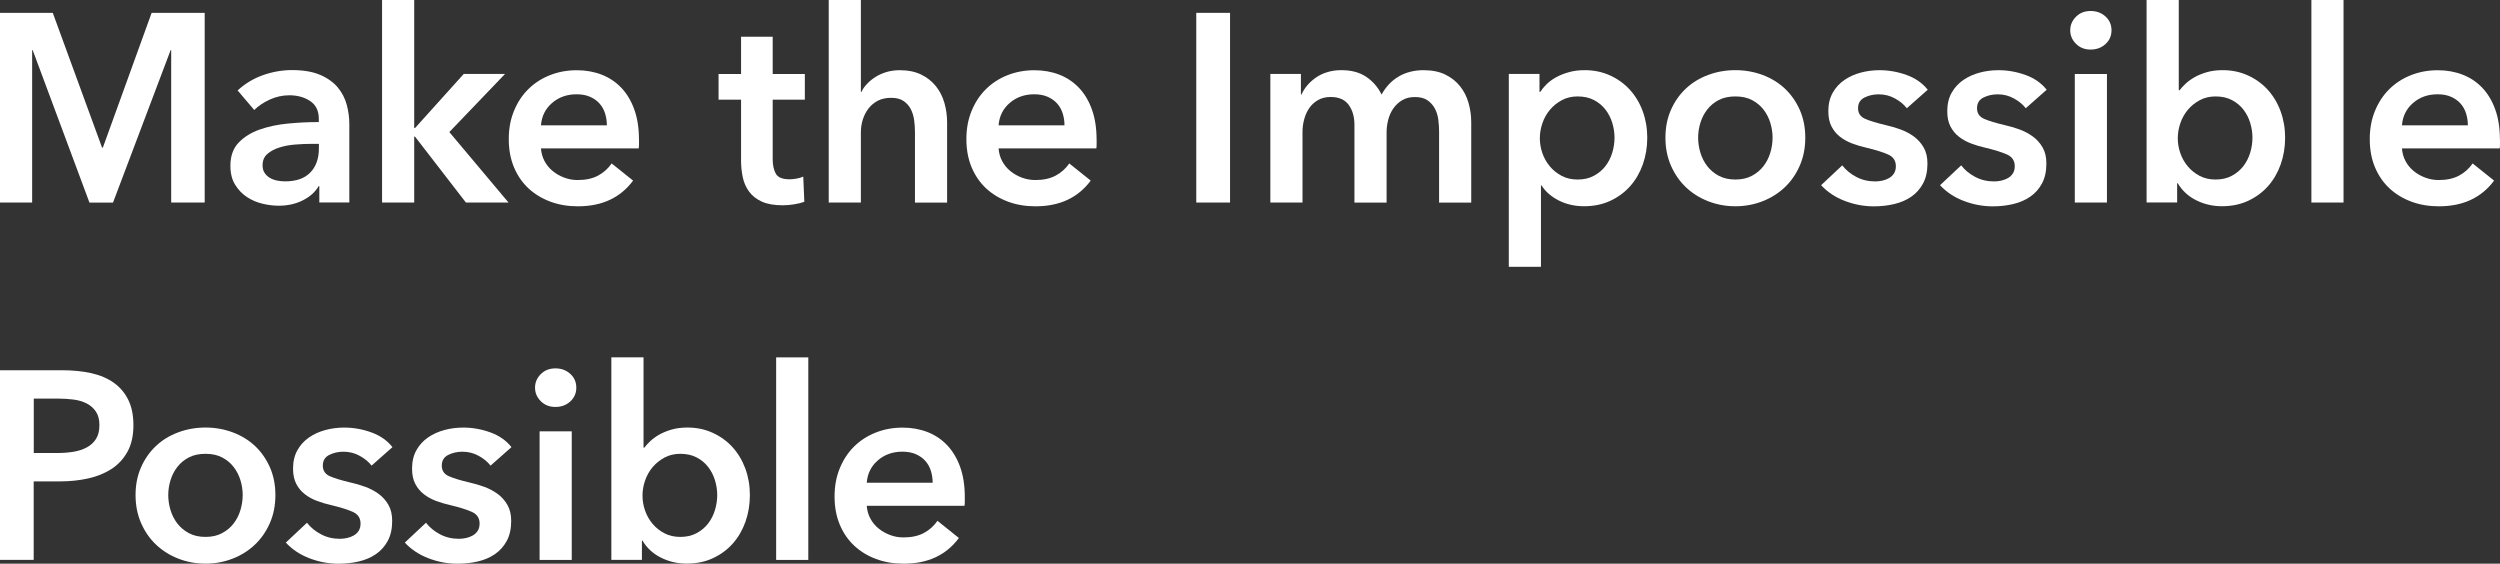 <?xml version="1.0" encoding="UTF-8"?><svg id="_イヤー_2" xmlns="http://www.w3.org/2000/svg" viewBox="0 0 630 142.05"><rect x="0" y="0" width="630" height="142.05" fill="#333333" stroke="none"/><defs><style>.cls-1{fill:#fff;}</style></defs><g id="design"><g><g><path class="cls-1" d="M0,3.24H13.3l12.42,33.96h.2L38.21,3.24h13.37V51.04h-8.44V12.63h-.14l-14.52,38.42h-5.94L8.24,12.63h-.14V51.04H0V3.24Z"/><path class="cls-1" d="M80.48,46.92h-.2c-.81,1.44-2.12,2.62-3.92,3.54-1.8,.92-3.85,1.38-6.14,1.38-1.31,0-2.67-.17-4.09-.51-1.42-.34-2.72-.9-3.92-1.69-1.19-.79-2.18-1.82-2.97-3.11-.79-1.28-1.18-2.87-1.18-4.76,0-2.43,.69-4.37,2.06-5.81,1.37-1.44,3.14-2.54,5.3-3.31,2.16-.76,4.56-1.27,7.19-1.52,2.63-.25,5.21-.37,7.73-.37v-.81c0-2.03-.73-3.52-2.19-4.49-1.46-.97-3.21-1.45-5.23-1.45-1.71,0-3.35,.36-4.93,1.08-1.58,.72-2.88,1.6-3.92,2.63l-4.19-4.93c1.85-1.71,3.97-2.99,6.38-3.85,2.41-.85,4.85-1.28,7.33-1.28,2.88,0,5.25,.41,7.12,1.22,1.87,.81,3.34,1.87,4.42,3.17,1.08,1.31,1.83,2.77,2.26,4.39s.64,3.24,.64,4.86v19.72h-7.56v-4.12Zm-.13-10.67h-1.82c-1.31,0-2.68,.06-4.12,.17-1.44,.11-2.77,.36-3.98,.74-1.21,.38-2.23,.92-3.04,1.62-.81,.7-1.22,1.65-1.22,2.87,0,.77,.17,1.41,.51,1.92,.34,.52,.78,.93,1.32,1.25,.54,.32,1.15,.54,1.82,.68s1.35,.2,2.03,.2c2.79,0,4.91-.74,6.35-2.23,1.44-1.49,2.16-3.51,2.16-6.08v-1.15Z"/><path class="cls-1" d="M96.28,0h8.1V32.27h.2l12.29-13.64h10.4l-14.04,14.65,14.92,17.76h-10.74l-12.83-16.61h-.2v16.61h-8.1V0Z"/><path class="cls-1" d="M161.03,35.24v1.08c0,.36-.02,.72-.07,1.08h-24.64c.09,1.17,.39,2.24,.91,3.21,.52,.97,1.2,1.8,2.06,2.5,.85,.7,1.82,1.25,2.9,1.65,1.08,.41,2.2,.61,3.38,.61,2.03,0,3.74-.37,5.13-1.11,1.39-.74,2.54-1.77,3.44-3.07l5.4,4.32c-3.2,4.32-7.83,6.48-13.91,6.48-2.52,0-4.84-.39-6.95-1.18-2.12-.79-3.95-1.9-5.5-3.34-1.55-1.44-2.77-3.21-3.65-5.3-.88-2.09-1.32-4.47-1.32-7.12s.44-4.98,1.32-7.12c.88-2.14,2.08-3.96,3.61-5.47,1.53-1.51,3.34-2.68,5.43-3.51,2.09-.83,4.36-1.25,6.79-1.25,2.25,0,4.33,.37,6.25,1.11,1.91,.74,3.57,1.85,4.96,3.31,1.39,1.46,2.49,3.29,3.27,5.47,.79,2.18,1.18,4.74,1.18,7.66Zm-8.1-3.65c0-1.03-.15-2.03-.44-2.97-.29-.95-.75-1.78-1.38-2.5-.63-.72-1.43-1.29-2.4-1.72-.97-.43-2.1-.64-3.41-.64-2.43,0-4.49,.73-6.18,2.19-1.69,1.46-2.62,3.34-2.8,5.64h16.61Z"/></g><g><path class="cls-1" d="M186.75,40.24v-15.12h-5.67v-6.48h5.67V9.25h7.97v9.39h8.1v6.48h-8.1v15.06c0,1.44,.26,2.63,.78,3.58,.52,.95,1.68,1.42,3.48,1.42,.54,0,1.12-.06,1.75-.17,.63-.11,1.19-.28,1.69-.51l.27,6.35c-.72,.27-1.58,.48-2.57,.64-.99,.16-1.94,.24-2.84,.24-2.16,0-3.92-.3-5.27-.91-1.35-.61-2.42-1.44-3.21-2.5-.79-1.06-1.33-2.27-1.62-3.65-.29-1.37-.44-2.85-.44-4.42"/><path class="cls-1" d="M226.72,17.69c2.11,0,3.93,.37,5.43,1.11,1.51,.74,2.75,1.72,3.71,2.94,.97,1.22,1.68,2.61,2.13,4.19,.45,1.58,.68,3.2,.68,4.86v20.26h-8.1v-17.82c0-.95-.07-1.92-.2-2.94-.14-1.01-.42-1.93-.84-2.77-.43-.83-1.04-1.52-1.82-2.06-.79-.54-1.83-.81-3.14-.81s-2.43,.25-3.38,.74c-.94,.5-1.73,1.16-2.36,1.99-.63,.83-1.1,1.77-1.42,2.8-.32,1.04-.47,2.09-.47,3.17v17.69h-8.1V0h8.1V23.16h.14c.31-.68,.78-1.34,1.38-1.99,.61-.65,1.32-1.24,2.13-1.76,.81-.52,1.73-.93,2.77-1.25,1.04-.31,2.16-.47,3.38-.47Z"/><path class="cls-1" d="M276.35,35.24v1.08c0,.36-.02,.72-.07,1.08h-24.64c.09,1.17,.39,2.24,.91,3.21,.52,.97,1.2,1.8,2.06,2.5,.85,.7,1.82,1.25,2.9,1.65s2.2,.61,3.38,.61c2.03,0,3.74-.37,5.13-1.11,1.39-.74,2.54-1.77,3.44-3.07l5.4,4.32c-3.2,4.32-7.83,6.48-13.91,6.48-2.52,0-4.84-.39-6.95-1.18-2.12-.79-3.95-1.9-5.5-3.34-1.55-1.44-2.77-3.21-3.65-5.3-.88-2.09-1.32-4.47-1.32-7.12s.44-4.98,1.32-7.12c.88-2.14,2.08-3.96,3.61-5.47,1.53-1.51,3.34-2.68,5.43-3.51,2.09-.83,4.36-1.25,6.79-1.25,2.25,0,4.33,.37,6.25,1.11,1.91,.74,3.57,1.85,4.96,3.31,1.39,1.46,2.49,3.29,3.27,5.47,.79,2.18,1.18,4.74,1.18,7.66Zm-8.1-3.65c0-1.03-.15-2.03-.44-2.97-.29-.95-.75-1.78-1.38-2.5-.63-.72-1.43-1.29-2.4-1.72-.97-.43-2.1-.64-3.41-.64-2.43,0-4.49,.73-6.18,2.19-1.69,1.46-2.62,3.34-2.8,5.64h16.61Z"/></g><g><path class="cls-1" d="M301.46,3.24h8.51V51.04h-8.51V3.24Z"/><path class="cls-1" d="M358.79,17.69c2.12,0,3.93,.37,5.44,1.11,1.51,.74,2.75,1.72,3.71,2.94,.97,1.22,1.68,2.61,2.13,4.19,.45,1.58,.68,3.2,.68,4.86v20.26h-8.1v-17.96c0-.95-.07-1.93-.2-2.97-.14-1.04-.43-1.97-.88-2.8-.45-.83-1.07-1.52-1.86-2.06-.79-.54-1.83-.81-3.14-.81s-2.34,.27-3.24,.81c-.9,.54-1.64,1.24-2.23,2.09-.59,.86-1.01,1.81-1.28,2.87-.27,1.06-.4,2.1-.4,3.14v17.69h-8.1V31.46c0-2.03-.48-3.7-1.45-5.03-.97-1.33-2.49-1.99-4.56-1.99-1.21,0-2.27,.26-3.17,.78-.9,.52-1.63,1.18-2.19,1.99-.56,.81-.99,1.75-1.28,2.8-.29,1.06-.44,2.13-.44,3.21v17.82h-8.1V18.63h7.7v5.2h.14c.36-.81,.84-1.58,1.45-2.3,.61-.72,1.33-1.37,2.16-1.96,.83-.58,1.79-1.05,2.87-1.38,1.08-.34,2.27-.51,3.58-.51,2.52,0,4.61,.56,6.28,1.69,1.66,1.13,2.95,2.61,3.85,4.46,1.08-1.98,2.52-3.5,4.32-4.56,1.8-1.06,3.92-1.59,6.35-1.59Z"/><path class="cls-1" d="M387.95,18.63v4.52h.2c.4-.63,.93-1.27,1.59-1.92s1.45-1.24,2.4-1.76c.95-.52,2.01-.95,3.21-1.28,1.19-.34,2.53-.51,4.02-.51,2.3,0,4.41,.44,6.35,1.32,1.94,.88,3.6,2.08,5,3.61,1.39,1.53,2.48,3.33,3.24,5.4,.76,2.07,1.15,4.3,1.15,6.68s-.37,4.62-1.11,6.72c-.74,2.09-1.8,3.92-3.17,5.47-1.37,1.55-3.04,2.79-5,3.71-1.96,.92-4.18,1.38-6.65,1.38-2.3,0-4.4-.47-6.31-1.42-1.91-.95-3.39-2.23-4.42-3.85h-.13v20.53h-8.1V18.63h7.76Zm18.91,16.07c0-1.26-.19-2.51-.57-3.75-.38-1.24-.96-2.35-1.72-3.34-.77-.99-1.73-1.79-2.9-2.4-1.17-.61-2.54-.91-4.12-.91-1.49,0-2.81,.32-3.98,.95-1.17,.63-2.17,1.44-3,2.43-.83,.99-1.46,2.12-1.89,3.38-.43,1.26-.64,2.52-.64,3.78s.21,2.51,.64,3.75c.43,1.24,1.06,2.35,1.89,3.34,.83,.99,1.83,1.79,3,2.4,1.17,.61,2.5,.91,3.98,.91,1.58,0,2.95-.31,4.12-.95,1.17-.63,2.14-1.44,2.9-2.43,.76-.99,1.34-2.12,1.72-3.38,.38-1.26,.57-2.52,.57-3.78Z"/><path class="cls-1" d="M419.69,34.7c0-2.57,.46-4.9,1.38-6.99,.92-2.09,2.17-3.88,3.75-5.37,1.58-1.49,3.44-2.63,5.6-3.44,2.16-.81,4.46-1.22,6.89-1.22s4.73,.41,6.89,1.22c2.16,.81,4.03,1.96,5.6,3.44,1.57,1.49,2.82,3.27,3.75,5.37,.92,2.09,1.38,4.42,1.38,6.99s-.46,4.91-1.38,7.02c-.92,2.12-2.17,3.93-3.75,5.44-1.58,1.51-3.44,2.69-5.6,3.54-2.16,.85-4.46,1.28-6.89,1.28s-4.73-.43-6.89-1.28c-2.16-.85-4.03-2.04-5.6-3.54-1.58-1.51-2.82-3.32-3.75-5.44-.92-2.12-1.38-4.46-1.38-7.02Zm8.24,0c0,1.26,.19,2.52,.57,3.78,.38,1.26,.96,2.39,1.72,3.38,.76,.99,1.73,1.8,2.9,2.43,1.17,.63,2.57,.95,4.19,.95s3.01-.31,4.19-.95c1.17-.63,2.14-1.44,2.9-2.43,.76-.99,1.34-2.12,1.72-3.38,.38-1.26,.57-2.52,.57-3.78s-.19-2.51-.57-3.75c-.38-1.24-.96-2.35-1.72-3.34-.77-.99-1.73-1.79-2.9-2.4-1.17-.61-2.57-.91-4.19-.91s-3.02,.3-4.19,.91c-1.17,.61-2.14,1.41-2.9,2.4-.77,.99-1.34,2.1-1.72,3.34-.38,1.24-.57,2.49-.57,3.75Z"/><path class="cls-1" d="M480.52,27.28c-.72-.94-1.71-1.77-2.97-2.46-1.26-.7-2.63-1.05-4.12-1.05-1.31,0-2.5,.27-3.58,.81-1.08,.54-1.62,1.44-1.62,2.7s.6,2.15,1.79,2.67c1.19,.52,2.94,1.05,5.23,1.59,1.21,.27,2.44,.63,3.68,1.08,1.24,.45,2.36,1.05,3.38,1.79,1.01,.74,1.83,1.67,2.46,2.77,.63,1.1,.95,2.44,.95,4.02,0,1.98-.37,3.66-1.11,5.03-.74,1.37-1.73,2.49-2.97,3.34-1.24,.86-2.68,1.47-4.32,1.86-1.64,.38-3.34,.57-5.1,.57-2.52,0-4.97-.46-7.36-1.38-2.39-.92-4.37-2.24-5.94-3.95l5.33-5c.9,1.17,2.07,2.14,3.51,2.9,1.44,.77,3.04,1.15,4.8,1.15,.58,0,1.18-.07,1.79-.2s1.17-.35,1.69-.64c.52-.29,.93-.69,1.25-1.18,.31-.49,.47-1.1,.47-1.82,0-1.35-.62-2.32-1.86-2.9-1.24-.58-3.1-1.17-5.57-1.76-1.21-.27-2.4-.62-3.55-1.05-1.15-.43-2.17-.99-3.07-1.69-.9-.7-1.62-1.56-2.16-2.6-.54-1.03-.81-2.32-.81-3.85,0-1.8,.37-3.35,1.11-4.66,.74-1.31,1.72-2.37,2.94-3.21,1.21-.83,2.59-1.45,4.12-1.86,1.53-.41,3.11-.61,4.73-.61,2.34,0,4.63,.41,6.85,1.22,2.23,.81,3.99,2.05,5.3,3.71l-5.27,4.66Z"/><path class="cls-1" d="M510.5,27.28c-.72-.94-1.71-1.77-2.97-2.46-1.26-.7-2.63-1.05-4.12-1.05-1.31,0-2.5,.27-3.58,.81-1.08,.54-1.62,1.44-1.62,2.7s.6,2.15,1.79,2.67c1.19,.52,2.94,1.05,5.23,1.59,1.22,.27,2.44,.63,3.68,1.08,1.24,.45,2.36,1.05,3.38,1.79,1.01,.74,1.83,1.67,2.46,2.77,.63,1.1,.94,2.44,.94,4.02,0,1.98-.37,3.66-1.11,5.03-.74,1.37-1.73,2.49-2.97,3.34-1.24,.86-2.68,1.47-4.32,1.86-1.64,.38-3.34,.57-5.1,.57-2.52,0-4.97-.46-7.36-1.38-2.39-.92-4.37-2.24-5.94-3.95l5.33-5c.9,1.17,2.07,2.14,3.51,2.9,1.44,.77,3.04,1.15,4.79,1.15,.59,0,1.18-.07,1.79-.2,.61-.14,1.17-.35,1.69-.64,.52-.29,.93-.69,1.25-1.18,.31-.49,.47-1.1,.47-1.82,0-1.35-.62-2.32-1.86-2.9-1.24-.58-3.1-1.17-5.57-1.76-1.21-.27-2.4-.62-3.54-1.05-1.15-.43-2.17-.99-3.07-1.69-.9-.7-1.62-1.56-2.16-2.6-.54-1.03-.81-2.32-.81-3.85,0-1.8,.37-3.35,1.11-4.66,.74-1.31,1.72-2.37,2.94-3.21,1.21-.83,2.59-1.45,4.12-1.86,1.53-.41,3.11-.61,4.73-.61,2.34,0,4.63,.41,6.85,1.22,2.23,.81,3.99,2.05,5.3,3.71l-5.27,4.66Z"/><path class="cls-1" d="M521.7,7.63c0-1.31,.48-2.44,1.45-3.41,.97-.97,2.19-1.45,3.68-1.45s2.73,.46,3.75,1.38c1.01,.92,1.52,2.08,1.52,3.48s-.51,2.55-1.52,3.48c-1.01,.92-2.26,1.38-3.75,1.38s-2.71-.48-3.68-1.45c-.97-.97-1.45-2.1-1.45-3.41Zm1.15,11.01h8.1V51.04h-8.1V18.63Z"/><path class="cls-1" d="M549.05,0V22.75h.2c.41-.54,.92-1.1,1.55-1.69,.63-.58,1.38-1.12,2.26-1.62,.88-.49,1.9-.91,3.07-1.25,1.17-.34,2.5-.51,3.98-.51,2.3,0,4.41,.44,6.35,1.32,1.94,.88,3.6,2.08,5,3.61,1.39,1.53,2.48,3.33,3.24,5.4,.76,2.07,1.15,4.3,1.15,6.68s-.37,4.62-1.11,6.72c-.74,2.09-1.8,3.92-3.17,5.47-1.37,1.55-3.04,2.79-5,3.71-1.96,.92-4.18,1.38-6.65,1.38-2.3,0-4.45-.5-6.45-1.49-2-.99-3.57-2.43-4.69-4.32h-.14v4.86h-7.7V0h8.1Zm18.57,34.7c0-1.26-.19-2.51-.57-3.75-.38-1.24-.96-2.35-1.72-3.34-.77-.99-1.73-1.79-2.9-2.4-1.17-.61-2.54-.91-4.12-.91-1.49,0-2.81,.32-3.98,.95-1.17,.63-2.17,1.44-3,2.43-.83,.99-1.46,2.12-1.89,3.38-.43,1.26-.64,2.52-.64,3.78s.21,2.51,.64,3.75c.43,1.24,1.06,2.35,1.89,3.34,.83,.99,1.83,1.79,3,2.4,1.17,.61,2.5,.91,3.98,.91,1.58,0,2.95-.31,4.12-.95,1.17-.63,2.14-1.44,2.9-2.43,.76-.99,1.34-2.12,1.72-3.38,.38-1.26,.57-2.52,.57-3.78Z"/><path class="cls-1" d="M582.47,0h8.1V51.04h-8.1V0Z"/><path class="cls-1" d="M630,35.24v1.08c0,.36-.02,.72-.07,1.08h-24.64c.09,1.17,.39,2.24,.91,3.21,.52,.97,1.2,1.8,2.06,2.5,.85,.7,1.82,1.25,2.9,1.65,1.08,.41,2.21,.61,3.38,.61,2.03,0,3.74-.37,5.13-1.11,1.39-.74,2.54-1.77,3.44-3.07l5.4,4.32c-3.2,4.32-7.83,6.48-13.91,6.48-2.52,0-4.84-.39-6.95-1.18-2.12-.79-3.95-1.9-5.5-3.34-1.55-1.44-2.77-3.21-3.65-5.3-.88-2.09-1.32-4.47-1.32-7.12s.44-4.98,1.32-7.12c.88-2.14,2.08-3.96,3.61-5.47,1.53-1.51,3.34-2.68,5.43-3.51,2.09-.83,4.36-1.25,6.78-1.25,2.25,0,4.33,.37,6.25,1.11,1.91,.74,3.57,1.85,4.96,3.31,1.39,1.46,2.49,3.29,3.27,5.47,.79,2.18,1.18,4.74,1.18,7.66Zm-8.1-3.65c0-1.03-.15-2.03-.44-2.97-.29-.95-.75-1.78-1.38-2.5-.63-.72-1.43-1.29-2.4-1.72-.97-.43-2.1-.64-3.41-.64-2.43,0-4.49,.73-6.18,2.19-1.69,1.46-2.62,3.34-2.8,5.64h16.61Z"/></g><g><path class="cls-1" d="M0,93.3H15.6c2.75,0,5.22,.25,7.43,.74,2.21,.5,4.09,1.31,5.67,2.43,1.57,1.13,2.79,2.57,3.64,4.32,.86,1.76,1.28,3.87,1.28,6.35,0,2.66-.5,4.88-1.49,6.68-.99,1.8-2.33,3.25-4.02,4.35-1.69,1.1-3.66,1.9-5.91,2.4-2.25,.5-4.64,.74-7.16,.74h-6.55v19.78H0v-47.8Zm14.45,20.86c1.39,0,2.72-.1,3.98-.3,1.26-.2,2.39-.56,3.38-1.08,.99-.52,1.78-1.23,2.36-2.13,.59-.9,.88-2.07,.88-3.51s-.29-2.53-.88-3.41c-.59-.88-1.36-1.56-2.33-2.06-.97-.49-2.07-.82-3.31-.98-1.24-.16-2.51-.24-3.81-.24h-6.21v13.71h5.94Z"/><path class="cls-1" d="M34.16,124.76c0-2.57,.46-4.9,1.38-6.99,.92-2.09,2.17-3.88,3.75-5.37,1.57-1.49,3.44-2.63,5.6-3.44,2.16-.81,4.46-1.22,6.89-1.22s4.73,.41,6.89,1.22c2.16,.81,4.03,1.96,5.6,3.44,1.58,1.49,2.82,3.27,3.75,5.37,.92,2.09,1.38,4.42,1.38,6.99s-.46,4.91-1.38,7.02c-.92,2.12-2.17,3.93-3.75,5.44-1.58,1.51-3.44,2.69-5.6,3.54-2.16,.85-4.46,1.28-6.89,1.28s-4.73-.43-6.89-1.28c-2.16-.85-4.03-2.04-5.6-3.54-1.58-1.51-2.83-3.32-3.75-5.44-.92-2.12-1.38-4.46-1.38-7.02Zm8.24,0c0,1.26,.19,2.52,.57,3.78,.38,1.26,.96,2.39,1.72,3.38,.76,.99,1.73,1.8,2.9,2.43,1.17,.63,2.57,.95,4.19,.95s3.01-.31,4.19-.95c1.17-.63,2.14-1.44,2.9-2.43,.76-.99,1.34-2.12,1.72-3.38,.38-1.26,.57-2.52,.57-3.78s-.19-2.51-.57-3.75c-.38-1.24-.96-2.35-1.72-3.34-.76-.99-1.73-1.79-2.9-2.4-1.17-.61-2.56-.91-4.19-.91s-3.02,.3-4.19,.91c-1.17,.61-2.14,1.41-2.9,2.4-.77,.99-1.34,2.1-1.72,3.34-.38,1.24-.57,2.49-.57,3.75Z"/><path class="cls-1" d="M93.64,117.34c-.72-.94-1.71-1.77-2.97-2.46-1.26-.7-2.63-1.05-4.12-1.05-1.31,0-2.5,.27-3.58,.81-1.08,.54-1.62,1.44-1.62,2.7s.6,2.15,1.79,2.67c1.19,.52,2.94,1.05,5.23,1.59,1.22,.27,2.44,.63,3.68,1.08,1.24,.45,2.36,1.05,3.38,1.79,1.01,.74,1.83,1.67,2.46,2.77,.63,1.1,.94,2.44,.94,4.02,0,1.98-.37,3.66-1.11,5.03-.74,1.37-1.73,2.49-2.97,3.34-1.24,.86-2.68,1.47-4.32,1.86-1.64,.38-3.34,.57-5.1,.57-2.52,0-4.97-.46-7.36-1.38-2.39-.92-4.37-2.24-5.94-3.95l5.33-5c.9,1.17,2.07,2.14,3.51,2.9,1.44,.77,3.04,1.15,4.79,1.15,.59,0,1.18-.07,1.79-.2,.61-.14,1.17-.35,1.69-.64,.52-.29,.93-.69,1.25-1.18,.31-.49,.47-1.1,.47-1.82,0-1.35-.62-2.32-1.86-2.9-1.24-.58-3.1-1.17-5.57-1.76-1.21-.27-2.4-.62-3.54-1.05-1.15-.43-2.17-.99-3.07-1.69-.9-.7-1.62-1.56-2.16-2.6-.54-1.03-.81-2.32-.81-3.85,0-1.8,.37-3.35,1.11-4.66,.74-1.31,1.72-2.37,2.94-3.21,1.21-.83,2.59-1.45,4.12-1.86s3.11-.61,4.73-.61c2.34,0,4.63,.41,6.85,1.22,2.23,.81,3.99,2.05,5.3,3.71l-5.27,4.66Z"/><path class="cls-1" d="M123.62,117.34c-.72-.94-1.71-1.77-2.97-2.46-1.26-.7-2.63-1.05-4.12-1.05-1.31,0-2.5,.27-3.58,.81-1.08,.54-1.62,1.44-1.62,2.7s.6,2.15,1.79,2.67c1.19,.52,2.94,1.05,5.23,1.59,1.21,.27,2.44,.63,3.68,1.08,1.24,.45,2.36,1.05,3.38,1.79,1.01,.74,1.83,1.67,2.46,2.77,.63,1.1,.95,2.44,.95,4.02,0,1.98-.37,3.66-1.11,5.03-.74,1.37-1.73,2.49-2.97,3.34-1.24,.86-2.68,1.47-4.32,1.86-1.64,.38-3.34,.57-5.1,.57-2.52,0-4.97-.46-7.36-1.38-2.39-.92-4.37-2.24-5.94-3.95l5.33-5c.9,1.17,2.07,2.14,3.51,2.9,1.44,.77,3.04,1.15,4.8,1.15,.58,0,1.18-.07,1.79-.2s1.17-.35,1.69-.64c.52-.29,.93-.69,1.25-1.18,.31-.49,.47-1.1,.47-1.82,0-1.35-.62-2.32-1.86-2.9-1.24-.58-3.1-1.17-5.57-1.76-1.21-.27-2.4-.62-3.55-1.05-1.15-.43-2.17-.99-3.07-1.69-.9-.7-1.62-1.56-2.16-2.6-.54-1.03-.81-2.32-.81-3.85,0-1.8,.37-3.35,1.11-4.66,.74-1.31,1.72-2.37,2.94-3.21,1.21-.83,2.59-1.45,4.12-1.86,1.53-.41,3.11-.61,4.73-.61,2.34,0,4.63,.41,6.85,1.22,2.23,.81,3.99,2.05,5.3,3.71l-5.27,4.66Z"/><path class="cls-1" d="M134.83,97.69c0-1.31,.48-2.44,1.45-3.41,.97-.97,2.19-1.45,3.68-1.45s2.73,.46,3.75,1.38c1.01,.92,1.52,2.08,1.52,3.48s-.51,2.55-1.52,3.48c-1.01,.92-2.26,1.38-3.75,1.38s-2.71-.48-3.68-1.45c-.97-.97-1.45-2.1-1.45-3.41Zm1.15,11.01h8.1v32.41h-8.1v-32.41Z"/><path class="cls-1" d="M162.17,90.06v22.75h.2c.41-.54,.92-1.1,1.55-1.69,.63-.58,1.38-1.12,2.26-1.62,.88-.49,1.9-.91,3.07-1.25,1.17-.34,2.5-.51,3.98-.51,2.3,0,4.41,.44,6.35,1.32,1.93,.88,3.6,2.08,5,3.61,1.39,1.53,2.47,3.33,3.24,5.4,.76,2.07,1.15,4.3,1.15,6.68s-.37,4.62-1.11,6.72c-.74,2.09-1.8,3.92-3.17,5.47-1.37,1.55-3.04,2.79-5,3.71-1.96,.92-4.18,1.38-6.65,1.38-2.3,0-4.45-.5-6.45-1.49-2-.99-3.57-2.43-4.69-4.32h-.14v4.86h-7.7v-51.04h8.1Zm18.57,34.7c0-1.26-.19-2.51-.57-3.75-.38-1.24-.96-2.35-1.72-3.34-.76-.99-1.73-1.79-2.9-2.4-1.17-.61-2.54-.91-4.12-.91-1.49,0-2.81,.32-3.98,.95-1.17,.63-2.17,1.44-3.01,2.43-.83,.99-1.46,2.12-1.89,3.38-.43,1.26-.64,2.52-.64,3.78s.21,2.51,.64,3.75c.43,1.24,1.06,2.35,1.89,3.34,.83,.99,1.83,1.79,3.01,2.4,1.17,.61,2.5,.91,3.98,.91,1.57,0,2.95-.31,4.12-.95,1.17-.63,2.14-1.44,2.9-2.43,.76-.99,1.34-2.12,1.72-3.38,.38-1.26,.57-2.52,.57-3.78Z"/><path class="cls-1" d="M195.59,90.06h8.1v51.04h-8.1v-51.04Z"/><path class="cls-1" d="M243.13,125.3v1.08c0,.36-.02,.72-.07,1.08h-24.64c.09,1.17,.39,2.24,.91,3.21,.52,.97,1.2,1.8,2.06,2.5,.86,.7,1.82,1.25,2.9,1.65,1.08,.41,2.2,.61,3.38,.61,2.03,0,3.74-.37,5.13-1.11,1.39-.74,2.54-1.77,3.44-3.07l5.4,4.32c-3.2,4.32-7.83,6.48-13.91,6.48-2.52,0-4.84-.39-6.95-1.18-2.12-.79-3.95-1.9-5.5-3.34-1.55-1.44-2.77-3.21-3.65-5.3-.88-2.09-1.32-4.47-1.32-7.12s.44-4.98,1.32-7.12c.88-2.14,2.08-3.96,3.61-5.47,1.53-1.51,3.34-2.68,5.43-3.51,2.09-.83,4.36-1.25,6.79-1.25,2.25,0,4.33,.37,6.25,1.11,1.91,.74,3.57,1.85,4.96,3.31,1.39,1.46,2.49,3.29,3.28,5.47,.79,2.18,1.18,4.74,1.18,7.66Zm-8.1-3.65c0-1.03-.15-2.03-.44-2.97-.29-.95-.75-1.78-1.38-2.5-.63-.72-1.43-1.29-2.4-1.72-.97-.43-2.1-.64-3.41-.64-2.43,0-4.49,.73-6.18,2.19-1.69,1.46-2.62,3.34-2.8,5.64h16.61Z"/></g></g></g></svg>